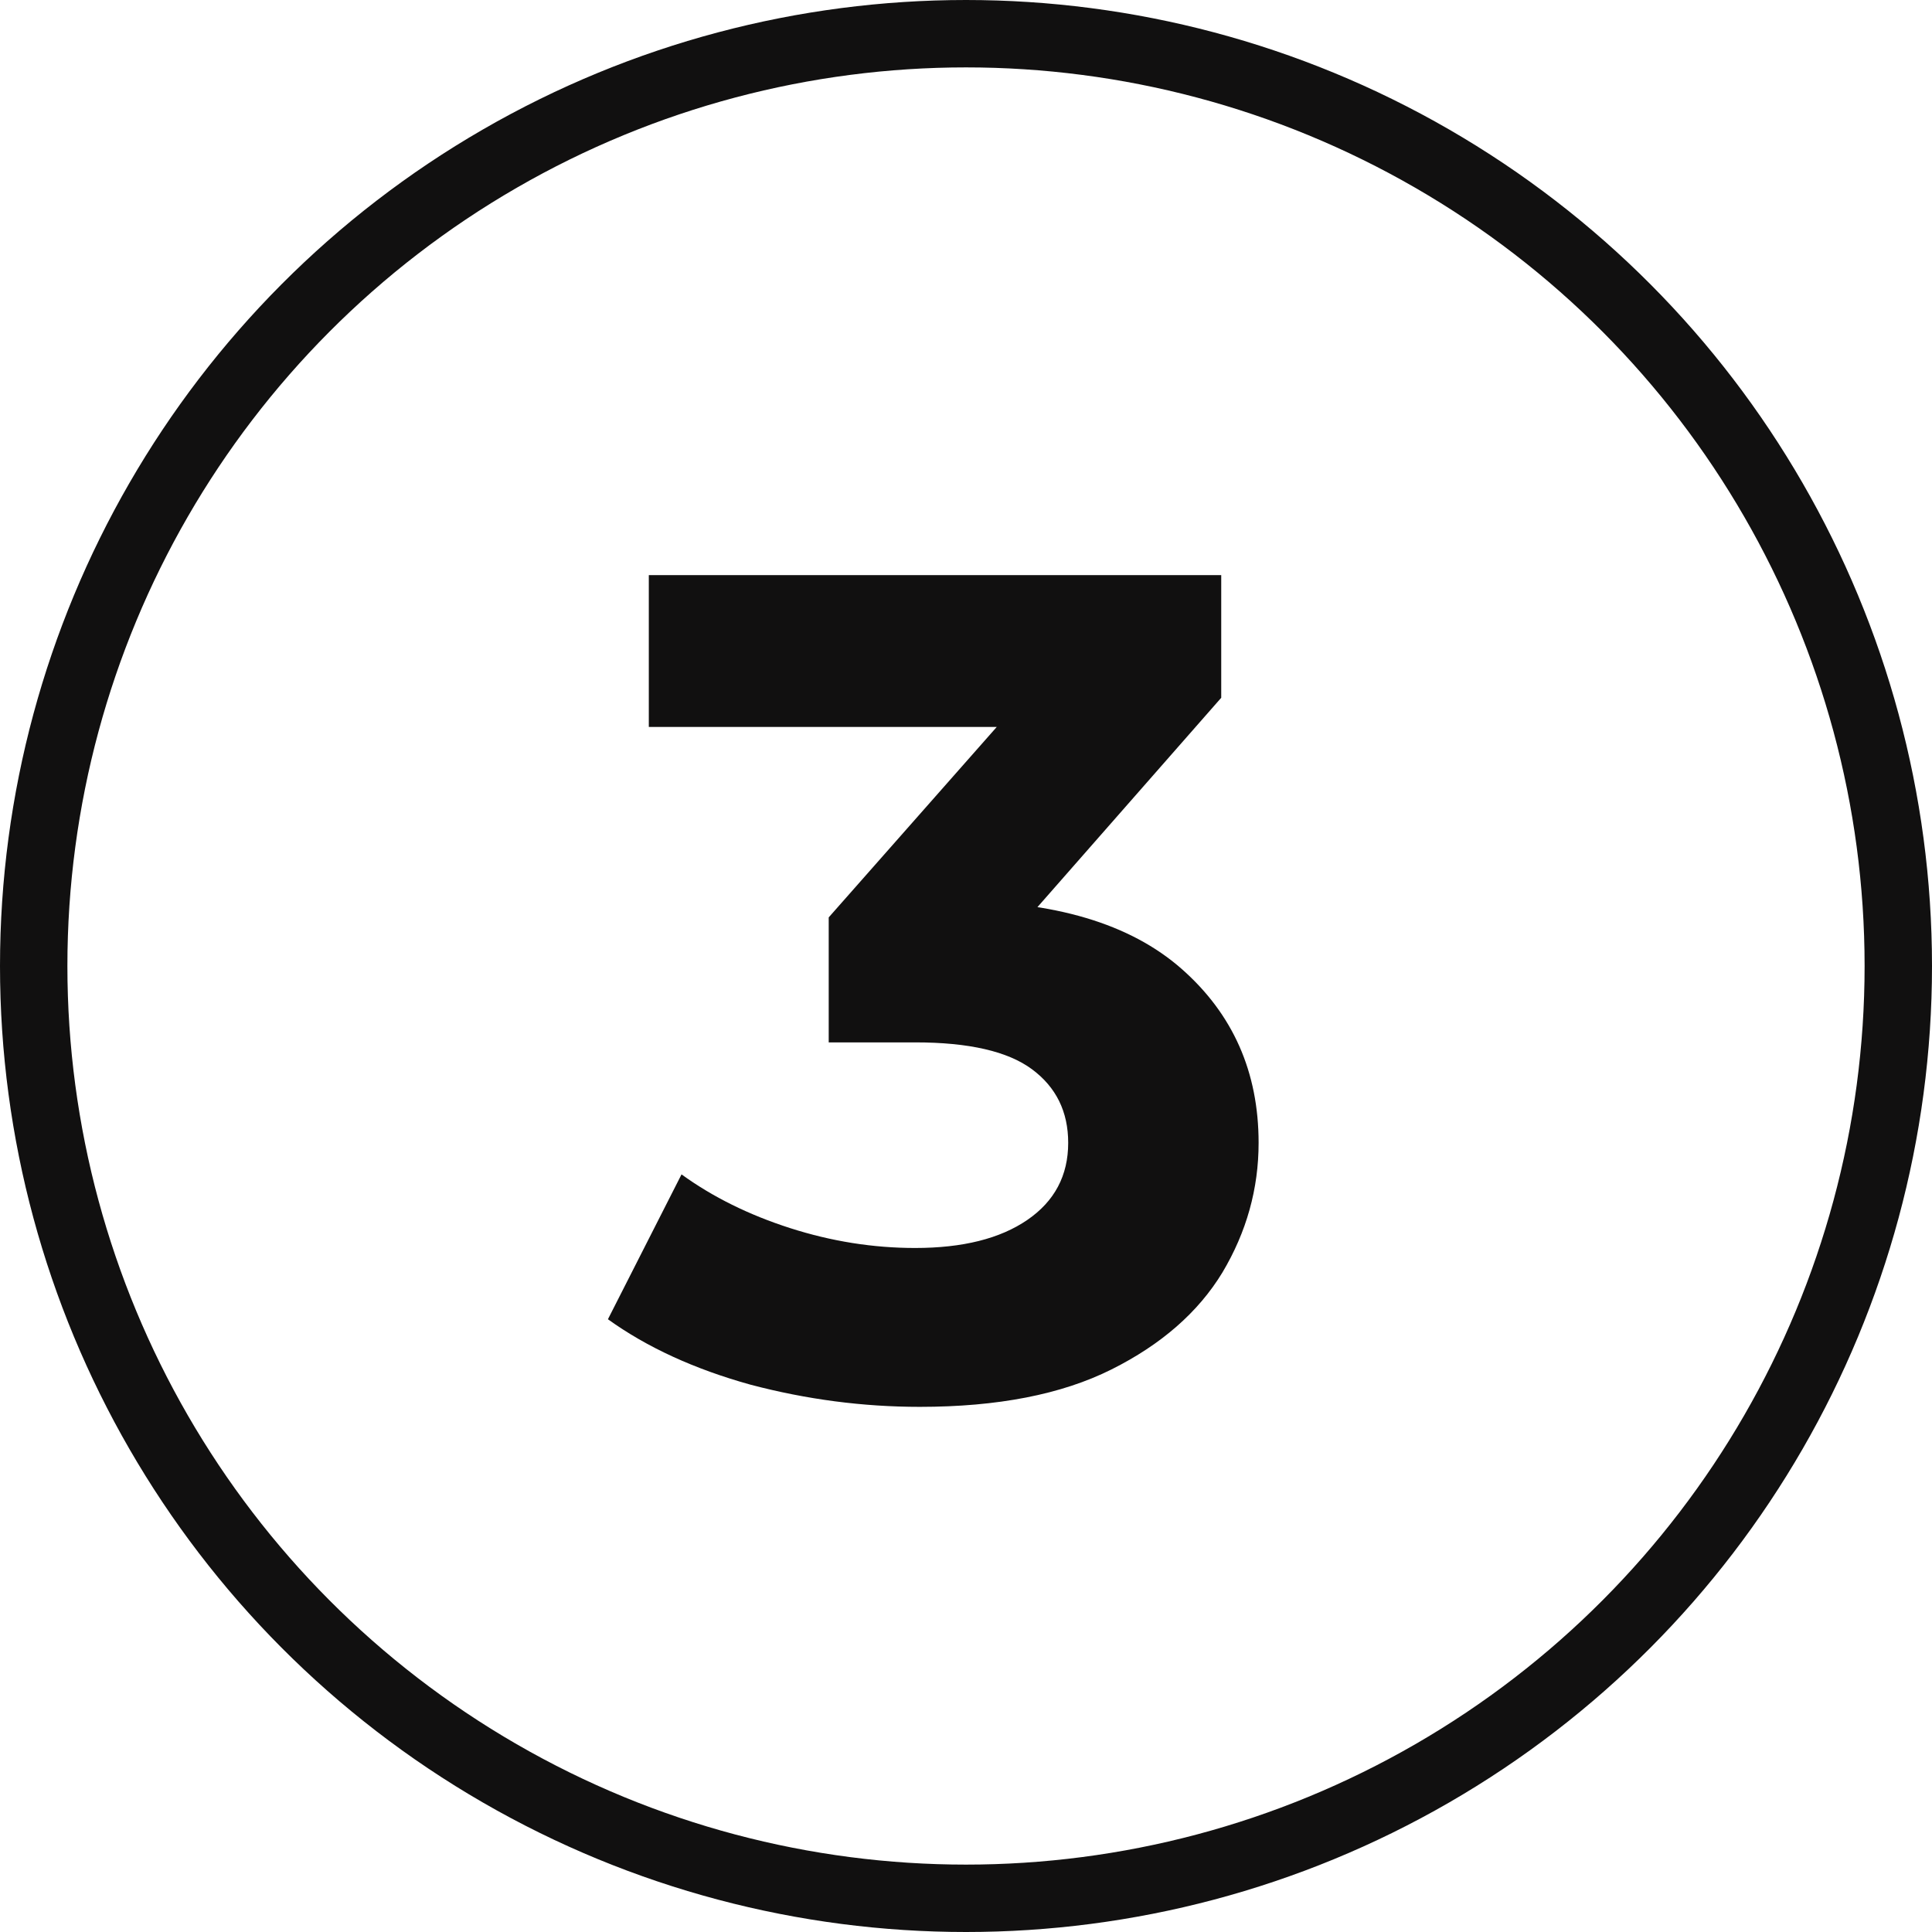 <?xml version="1.0" encoding="UTF-8"?> <svg xmlns="http://www.w3.org/2000/svg" width="86" height="86" viewBox="0 0 86 86" fill="none"><circle cx="43" cy="43" r="41.5" stroke="#111010" stroke-width="3"></circle><path d="M40.945 62.624C38.415 62.624 35.901 62.295 33.405 61.636C30.909 60.943 28.795 59.972 27.061 58.724L30.337 52.276C31.724 53.281 33.336 54.079 35.173 54.668C37.011 55.257 38.865 55.552 40.737 55.552C42.852 55.552 44.516 55.136 45.729 54.304C46.943 53.472 47.549 52.328 47.549 50.872C47.549 49.485 47.012 48.393 45.937 47.596C44.863 46.799 43.129 46.4 40.737 46.4H36.889V40.836L47.029 29.344L47.965 32.36H28.881V25.6H54.361V31.06L44.273 42.552L40.009 40.108H42.453C46.925 40.108 50.305 41.113 52.593 43.124C54.881 45.135 56.025 47.717 56.025 50.872C56.025 52.917 55.488 54.841 54.413 56.644C53.339 58.412 51.692 59.851 49.473 60.96C47.255 62.069 44.412 62.624 40.945 62.624Z" fill="#111010"></path></svg> 
